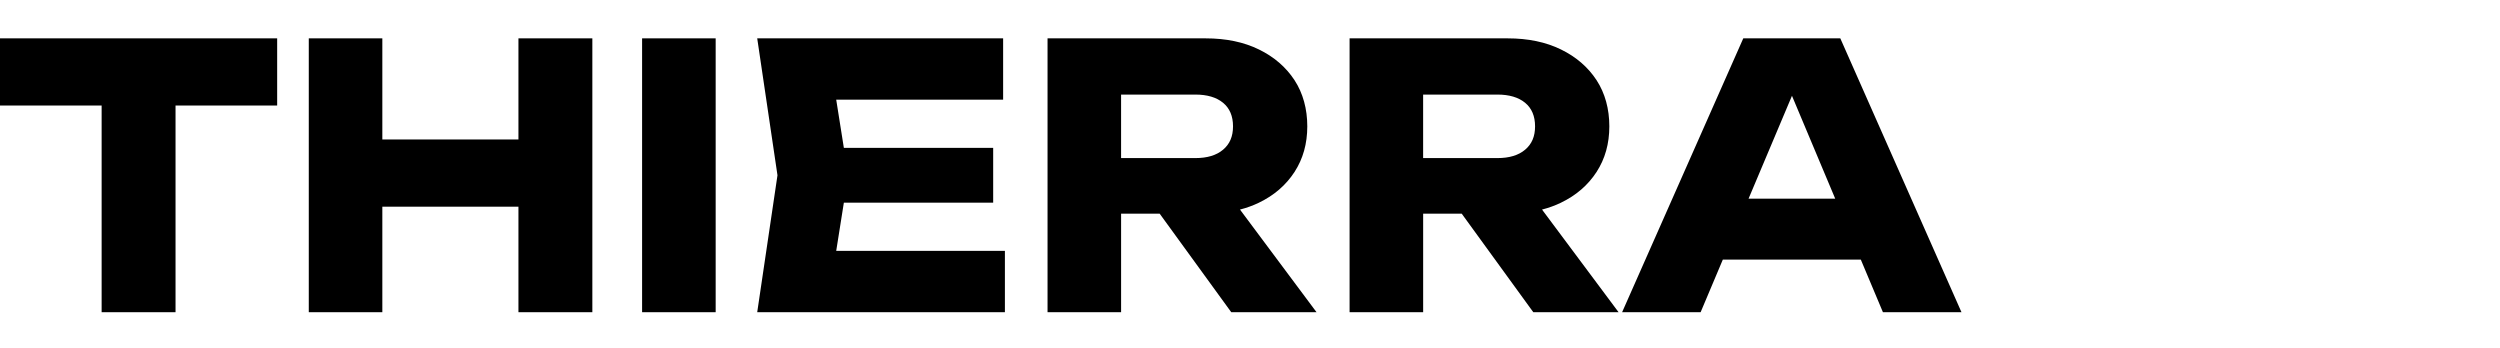 <svg width="230" height="32" viewBox="0 0 230 32" fill="none" xmlns="http://www.w3.org/2000/svg">
<path d="M0 9.708H9.35V28.723H16.149V9.708H25.499V3.528H0V9.708Z" fill="black"/>
<path d="M47.697 12.832H35.175V3.528H28.408V28.723H35.175V19.015H47.697V28.723H54.496V3.528H47.697V12.832Z" fill="black"/>
<path d="M65.841 3.528H59.073V28.723H65.841V3.528Z" fill="black"/>
<path d="M77.635 18.644H91.372V13.606H77.635L76.932 9.172H92.288V3.528H69.664L71.528 16.125L69.664 28.723H92.451V23.079H76.932L77.635 18.644Z" fill="black"/>
<path d="M115.825 18.645C117.219 17.973 118.309 17.031 119.094 15.823C119.879 14.613 120.271 13.215 120.271 11.624C120.271 10.034 119.879 8.574 119.094 7.374C118.309 6.176 117.219 5.235 115.825 4.553C114.43 3.869 112.795 3.529 110.922 3.529H96.374V28.724H103.141V19.655H106.688L113.276 28.724H121.122L114.079 19.28C114.697 19.12 115.28 18.91 115.826 18.646L115.825 18.645ZM103.14 8.701H109.973C111.063 8.701 111.912 8.953 112.523 9.457C113.133 9.96 113.438 10.683 113.438 11.623C113.438 12.563 113.133 13.258 112.523 13.772C111.914 14.288 111.063 14.544 109.973 14.544H103.14V8.699V8.701Z" fill="black"/>
<path d="M143.613 18.645C145.007 17.973 146.097 17.031 146.882 15.823C147.667 14.613 148.059 13.215 148.059 11.624C148.059 10.034 147.667 8.574 146.882 7.374C146.097 6.176 145.007 5.235 143.613 4.553C142.218 3.869 140.583 3.529 138.71 3.529H124.162V28.724H130.93V19.655H134.476L141.064 28.724H148.91L141.867 19.28C142.485 19.12 143.069 18.91 143.614 18.646L143.613 18.645ZM130.928 8.701H137.762C138.851 8.701 139.7 8.953 140.312 9.457C140.922 9.96 141.226 10.683 141.226 11.623C141.226 12.563 140.922 13.258 140.312 13.772C139.702 14.288 138.851 14.544 137.762 14.544H130.928V8.699V8.701Z" fill="black"/>
<path d="M173.232 28.723H180.456L169.308 3.528H160.382L149.234 28.723H156.458L158.499 23.885H171.195L173.229 28.723H173.232ZM160.868 18.276L164.861 8.813L168.839 18.276H160.868Z" fill="black"/>
</svg>
